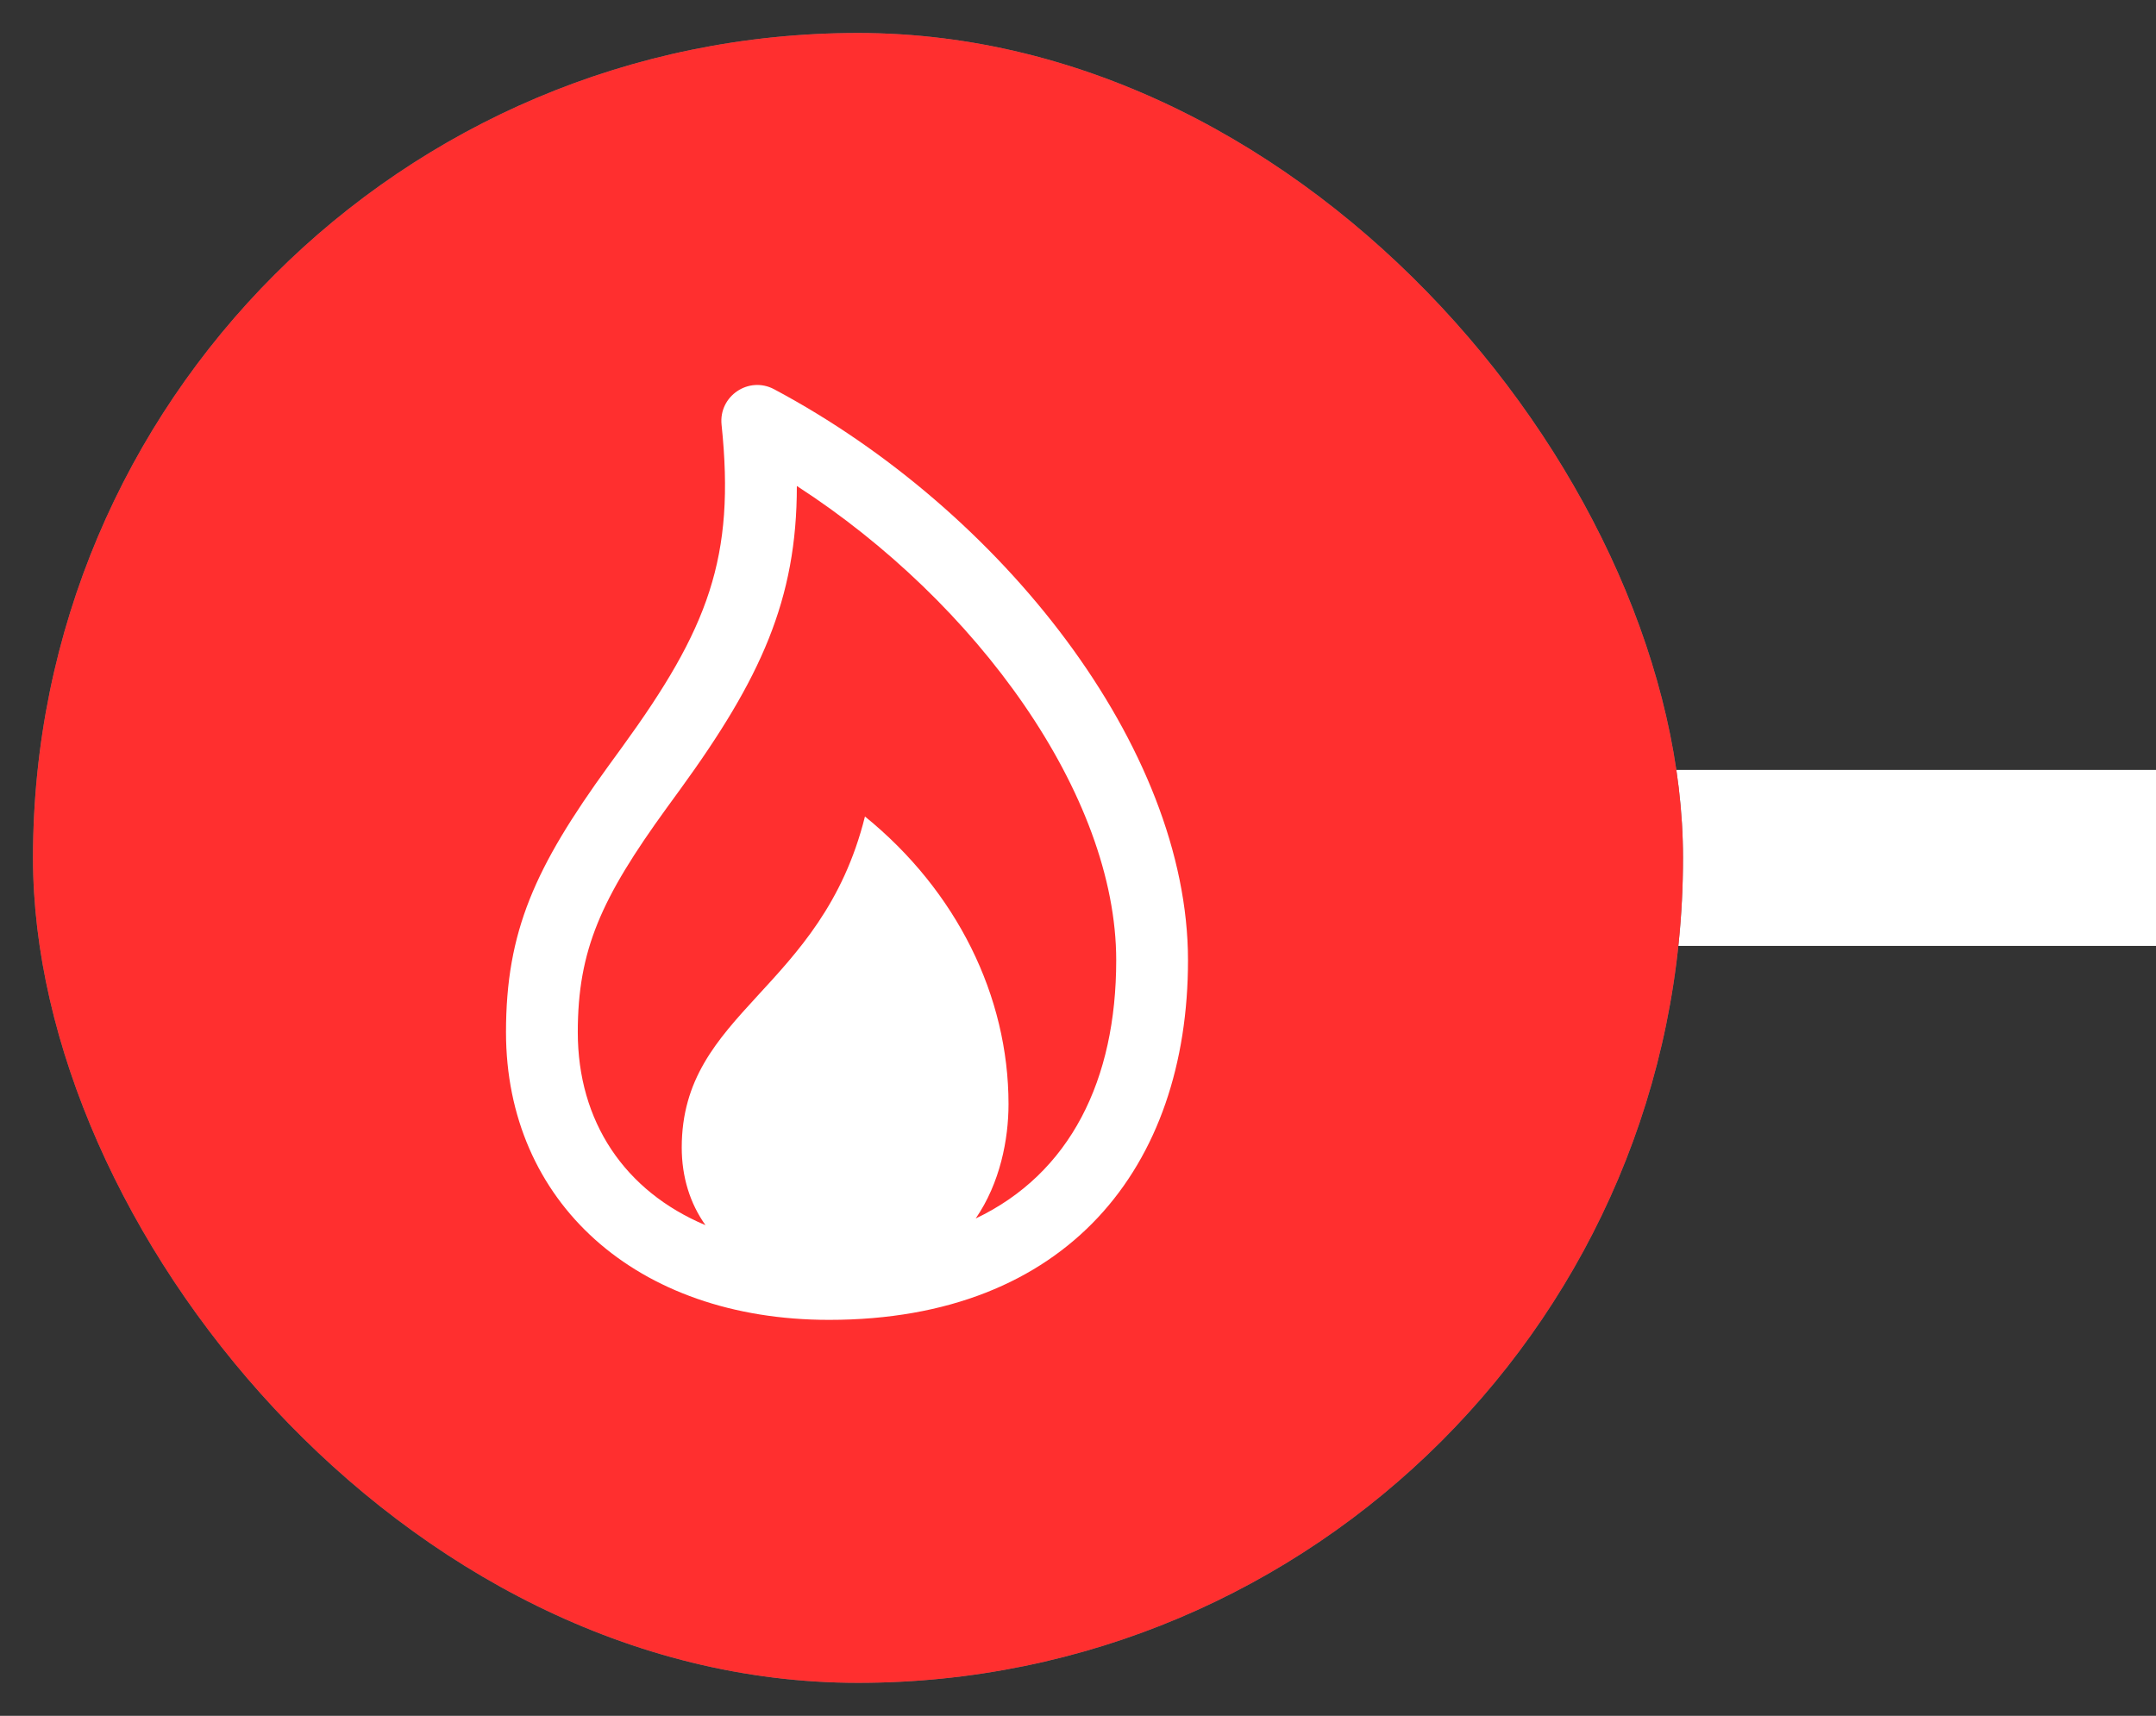 <?xml version="1.0" encoding="UTF-8"?>
<svg width="196px" height="156px" viewBox="0 0 196 156" version="1.1" xmlns="http://www.w3.org/2000/svg">
    <rect x="0" y="0" width="196" height="156" fill="#333333" stroke="none"/>
    <title>gas copy</title>
    <g id="gas-copy" stroke="none" stroke-width="1" fill="none" fill-rule="evenodd">
        <rect id="Rectangle-Copy-4" fill="#FFFFFF" x="136" y="70" width="60" height="16"></rect>
        <g id="Group-22" transform="translate(3, 3)">
            <rect id="Rectangle-Copy" fill="#757575" x="0" y="0" width="150" height="150" rx="75"></rect>
            <g id="gas-copy-9" transform="translate(43, 32)" fill="#A1A1A1">
                <path d="M24.374,0.389 C45.084,11.42 62,32.962 62,52.31 C62,71.054 51.062,85 29.368,85 C11.806,85 0,74.248 0,58.848 C0,49.679 2.628,43.855 9.327,34.617 C9.589,34.255 10.479,33.033 10.557,32.925 C18.384,22.154 20.863,15.694 19.597,3.617 C19.324,1.012 22.066,-0.841 24.374,0.389 Z M26.441,9.184 C26.446,19.532 23.139,26.719 15.834,36.772 C15.793,36.829 15.55,37.162 15.286,37.525 L15.087,37.799 C14.889,38.071 14.704,38.326 14.607,38.459 C8.646,46.68 6.526,51.378 6.526,58.848 C6.526,66.966 10.782,73.299 18.134,76.39 C16.727,74.415 15.976,72 15.976,69.335 C15.976,56.942 28.683,55.095 32.632,39.234 C40.979,46.004 45.684,55.579 45.684,65.386 C45.684,68.58 44.922,72.553 42.7,75.783 C51.318,71.679 55.474,63.159 55.474,52.31 C55.474,37.289 42.815,19.775 26.441,9.184 Z" id="Icon"></path>
            </g>
        </g>
        <rect id="Rectangle" fill="#FF2F2F" x="3" y="3" width="150" height="150" rx="75"></rect>
        <g id="gas-copy-8" transform="translate(46, 35)" fill="#FFFFFF">
            <path d="M24.374,0.389 C45.084,11.42 62,32.962 62,52.31 C62,71.054 51.062,85 29.368,85 C11.806,85 0,74.248 0,58.848 C0,49.679 2.628,43.855 9.327,34.617 C9.589,34.255 10.479,33.033 10.557,32.925 C18.384,22.154 20.863,15.694 19.597,3.617 C19.324,1.012 22.066,-0.841 24.374,0.389 Z M26.441,9.184 C26.446,19.532 23.139,26.719 15.834,36.772 C15.793,36.829 15.55,37.162 15.286,37.525 L15.087,37.799 C14.889,38.071 14.704,38.326 14.607,38.459 C8.646,46.68 6.526,51.378 6.526,58.848 C6.526,66.966 10.782,73.299 18.134,76.39 C16.727,74.415 15.976,72 15.976,69.335 C15.976,56.942 28.683,55.095 32.632,39.234 C40.979,46.004 45.684,55.579 45.684,65.386 C45.684,68.58 44.922,72.553 42.7,75.783 C51.318,71.679 55.474,63.159 55.474,52.31 C55.474,37.289 42.815,19.775 26.441,9.184 Z" id="Icon"></path>
        </g>
    </g>
</svg>